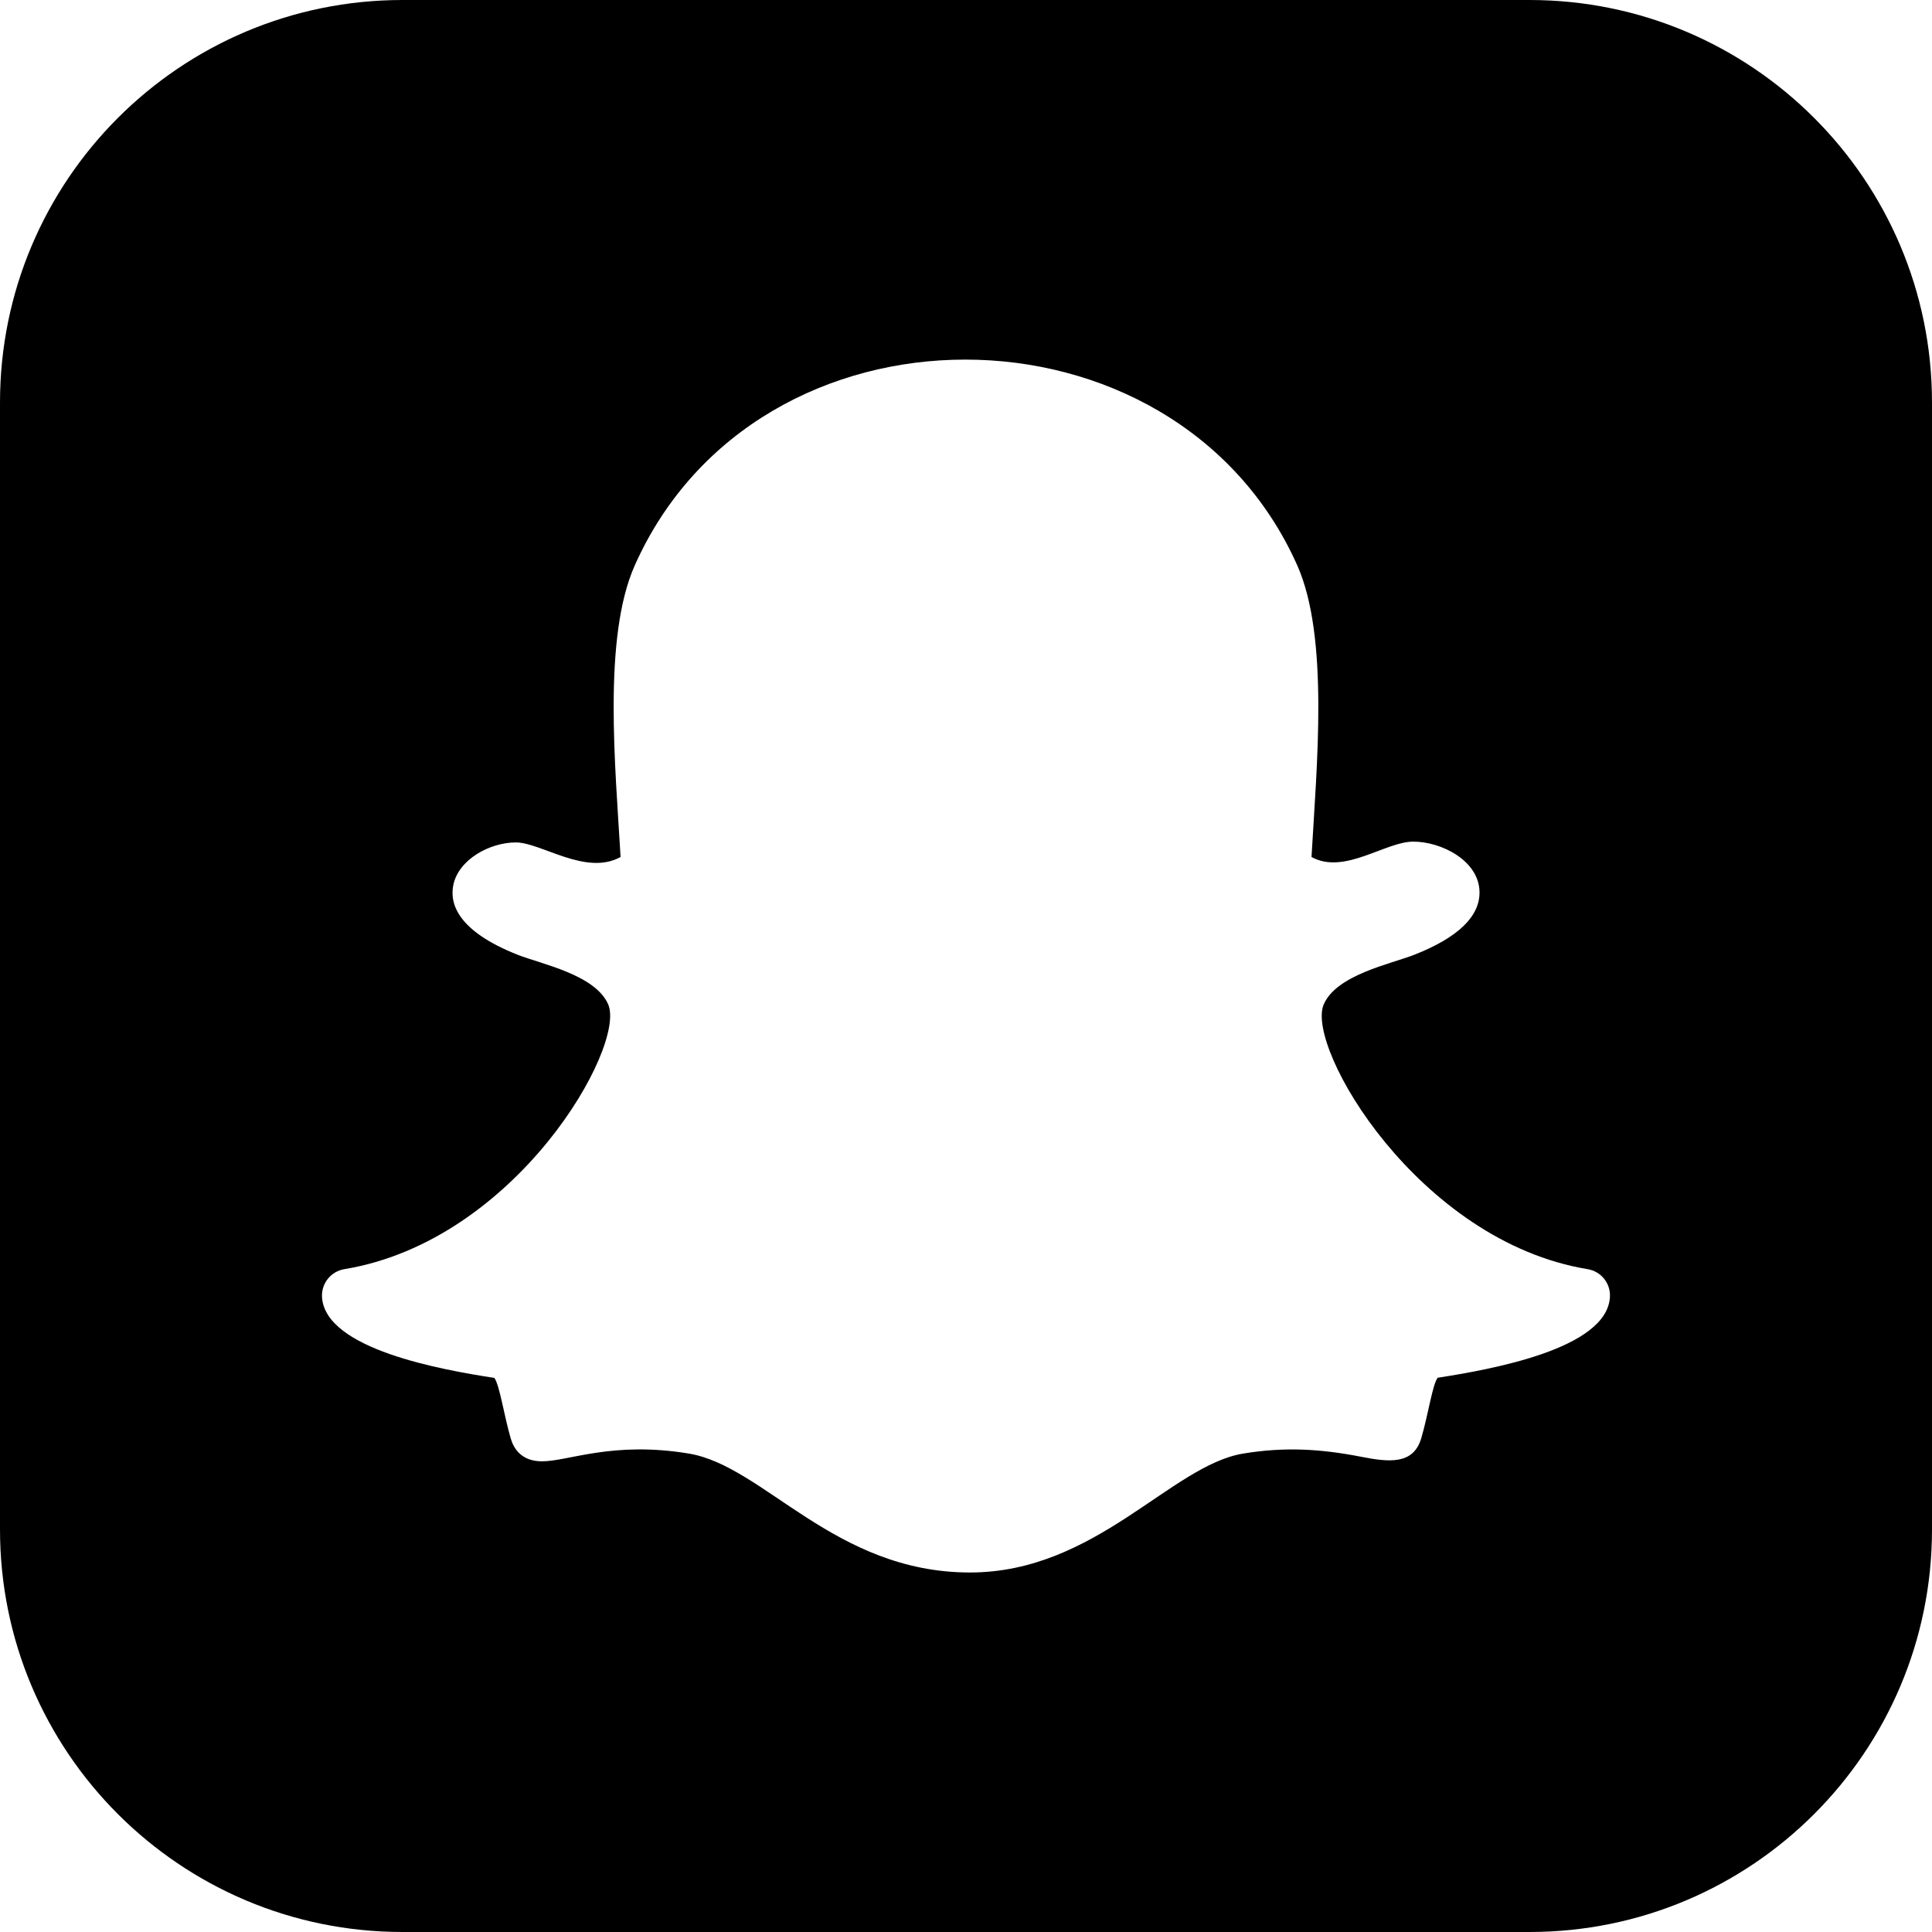 <svg xmlns="http://www.w3.org/2000/svg" width="24" height="24" viewBox="0 0 24 24"><path d="M19 0h-14c-2.761 0-5 2.239-5 5v14c0 2.761 2.239 5 5 5h14c2.762 0 5-2.239 5-5v-14c0-2.761-2.238-5-5-5zm-1.141 17.115c-.065.087-.117.457-.203.749-.098.337-.407.299-.75.232-.499-.097-.945-.125-1.464-.039-.898.149-1.83 1.477-3.393 1.477-1.682 0-2.557-1.321-3.49-1.477-.951-.158-1.497.096-1.826.096-.252 0-.35-.154-.388-.282-.084-.287-.138-.664-.204-.754-.646-.1-2.103-.354-2.141-1.005-.009-.169.11-.318.277-.346 2.139-.352 3.501-2.765 3.279-3.287-.158-.372-.84-.505-1.127-.619-.74-.293-.843-.63-.799-.86.061-.32.451-.535.778-.535.314 0 .869.42 1.301.181-.065-1.123-.223-2.728.177-3.624.763-1.71 2.434-2.555 4.105-2.555 1.683 0 3.366.858 4.123 2.554.399.895.242 2.493.178 3.625.408.225.913-.191 1.265-.191.345 0 .814.233.822.623.006.305-.266.568-.809.782-.292.115-.969.248-1.127.619-.227.535 1.177 2.941 3.279 3.287.167.027.287.176.277.346-.036.65-1.5.903-2.14 1.003z"/></svg>